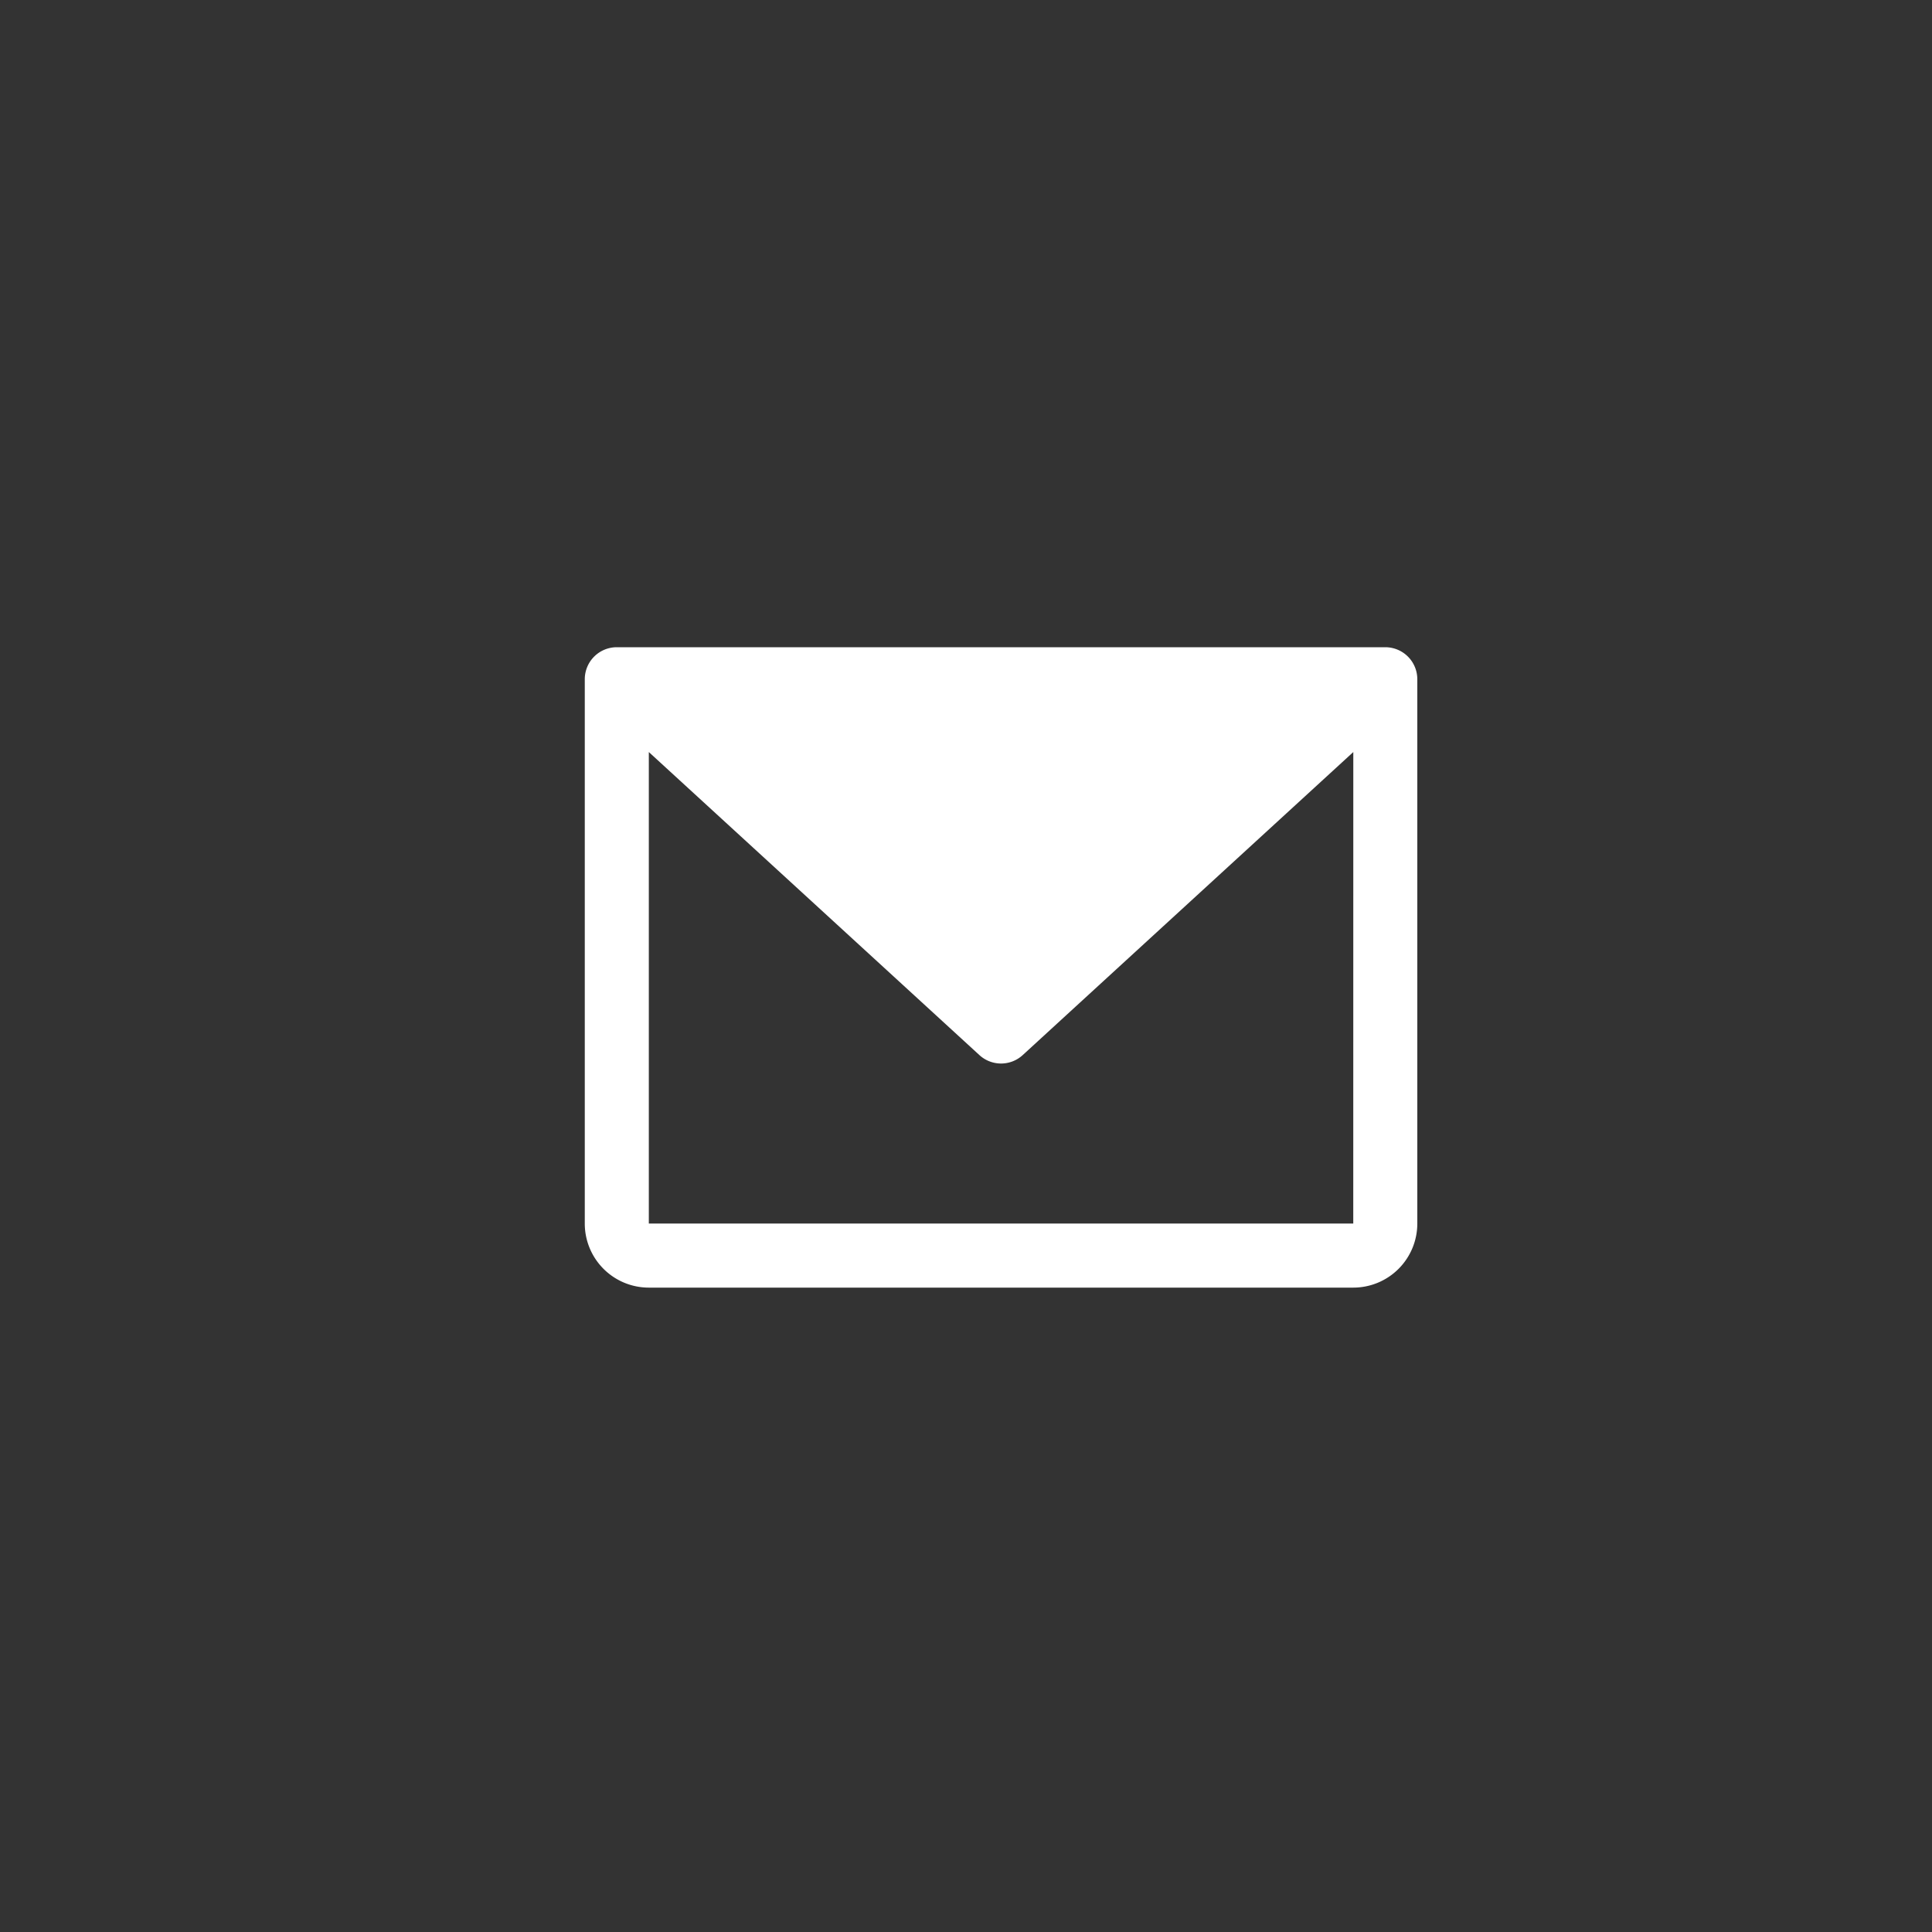 <svg xmlns="http://www.w3.org/2000/svg" width="47" height="47" viewBox="0 0 47 47">
  <rect x="0" y="0" width="47" height="47" fill="#333333" stroke="none"/>
  <g id="그룹_38542" data-name="그룹 38542" transform="translate(0.046 -0.028)">
    <circle id="타원_2049" data-name="타원 2049" cx="23.5" cy="23.5" r="23.5" transform="translate(-0.046 0.028)" fill="none"/>
    <g id="그룹_38680" data-name="그룹 38680" transform="translate(11.496 11.496)">
      <rect id="사각형_11036" data-name="사각형 11036" width="25" height="26" transform="translate(0.458 -0.468)" fill="none"/>
      <path id="패스_40410" data-name="패스 40410" d="M43.474,48H24.779a.779.779,0,0,0-.779.779V62.021a1.558,1.558,0,0,0,1.558,1.558H42.695a1.558,1.558,0,0,0,1.558-1.558V48.779A.779.779,0,0,0,43.474,48Zm-.779,14.021H25.558V50.55L33.6,57.922a.779.779,0,0,0,1.054,0l8.042-7.372Z" transform="translate(-21.316 -43.723)" fill="#fff"/>
    </g>
  </g>
</svg>
